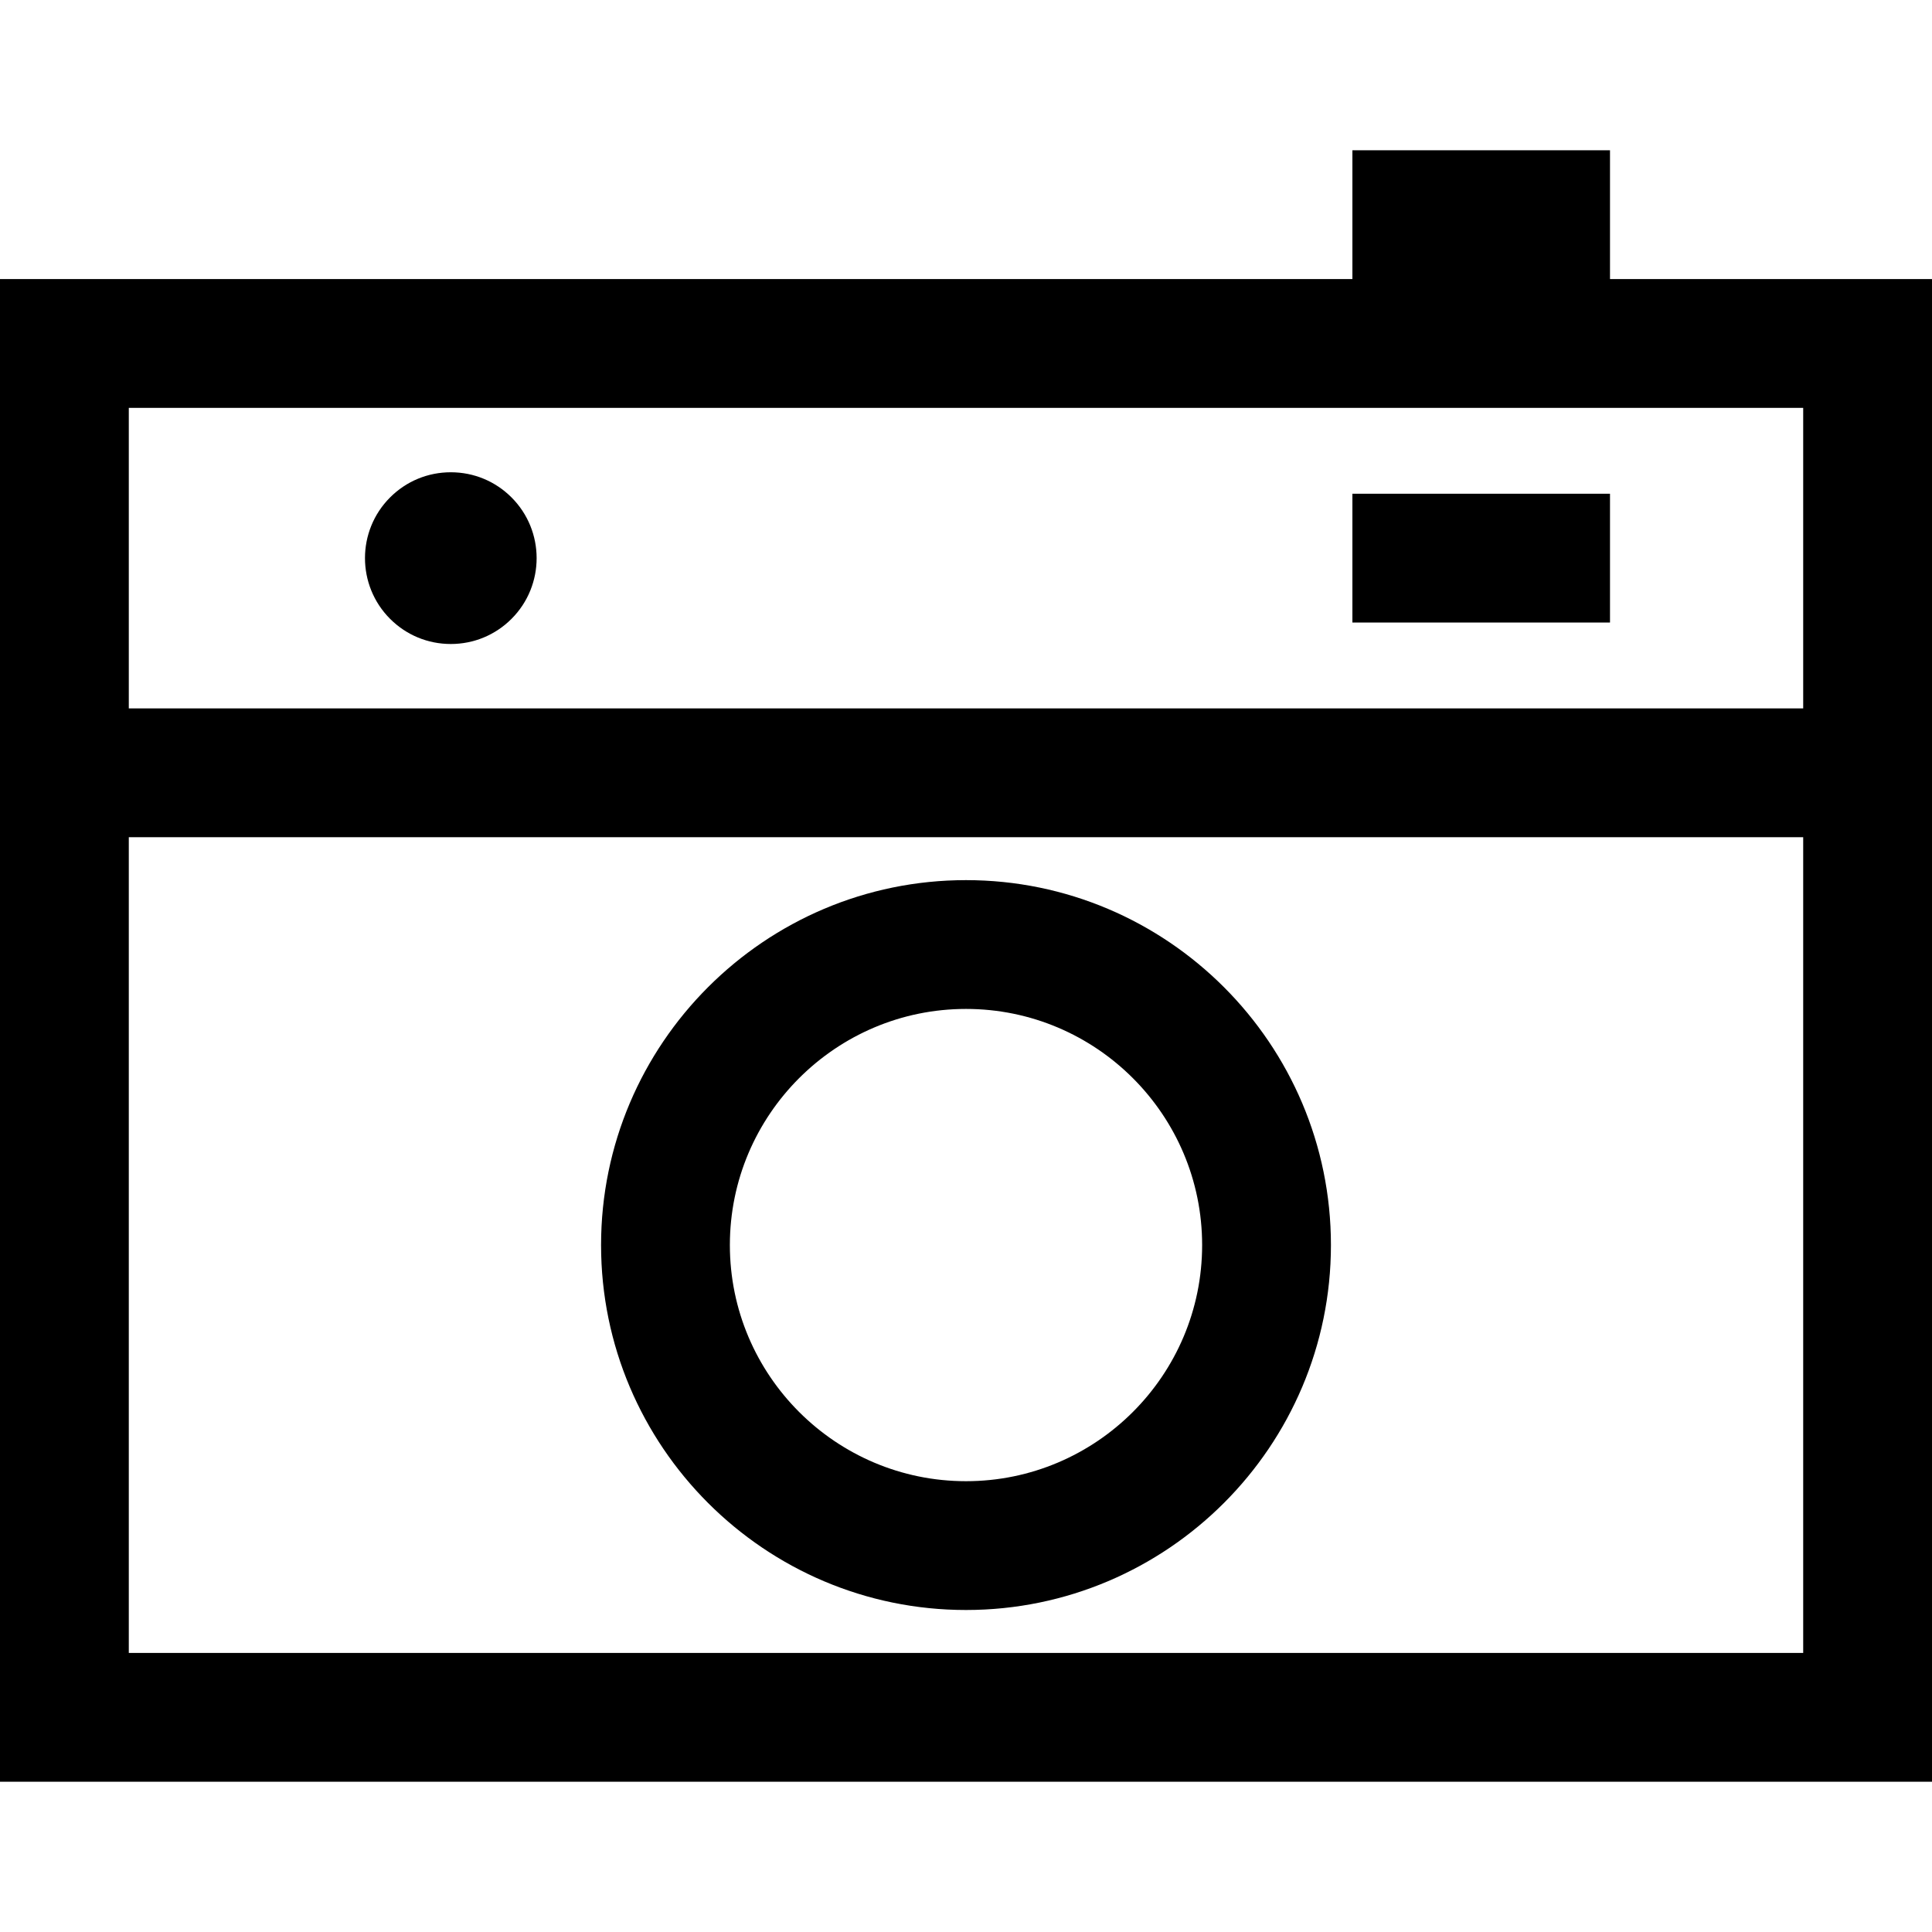 <?xml version="1.0" encoding="iso-8859-1"?>
<!-- Uploaded to: SVG Repo, www.svgrepo.com, Generator: SVG Repo Mixer Tools -->
<svg fill="#000000" version="1.1" id="Layer_1" xmlns="http://www.w3.org/2000/svg" xmlns:xlink="http://www.w3.org/1999/xlink" 
	 viewBox="0 0 512 512" xml:space="preserve">
<g>
	<g>
		<path d="M426.667,73.956V39.822H358.4v34.133H0v398.222h512V73.956H426.667z M477.867,438.044H34.133V221.867h443.733V438.044z
			 M477.867,187.733H34.133v-79.644h443.733V187.733z"/>
	</g>
</g>
<g>
	<g>
		<path d="M256,233.243c-53.326,0-96.711,43.385-96.711,96.711s43.385,96.711,96.711,96.711c53.327,0,96.711-43.385,96.711-96.711
			S309.326,233.243,256,233.243z M256,392.532c-34.505,0-62.578-28.072-62.578-62.578s28.072-62.578,62.578-62.578
			s62.578,28.072,62.578,62.578S290.505,392.532,256,392.532z"/>
	</g>
</g>
<g>
	<g>
		<rect x="358.4" y="130.844" width="68.267" height="34.133"/>
	</g>
</g>
<g>
	<g>
		<path d="M135.557,131.821c-4.297-4.299-10.012-6.665-16.09-6.665s-11.793,2.367-16.09,6.665c-8.87,8.87-8.871,23.305,0,32.181
			c4.297,4.299,10.012,6.665,16.09,6.665c6.08,0,11.795-2.369,16.09-6.665C144.43,155.129,144.43,140.693,135.557,131.821z"/>
	</g>
</g>
</svg>